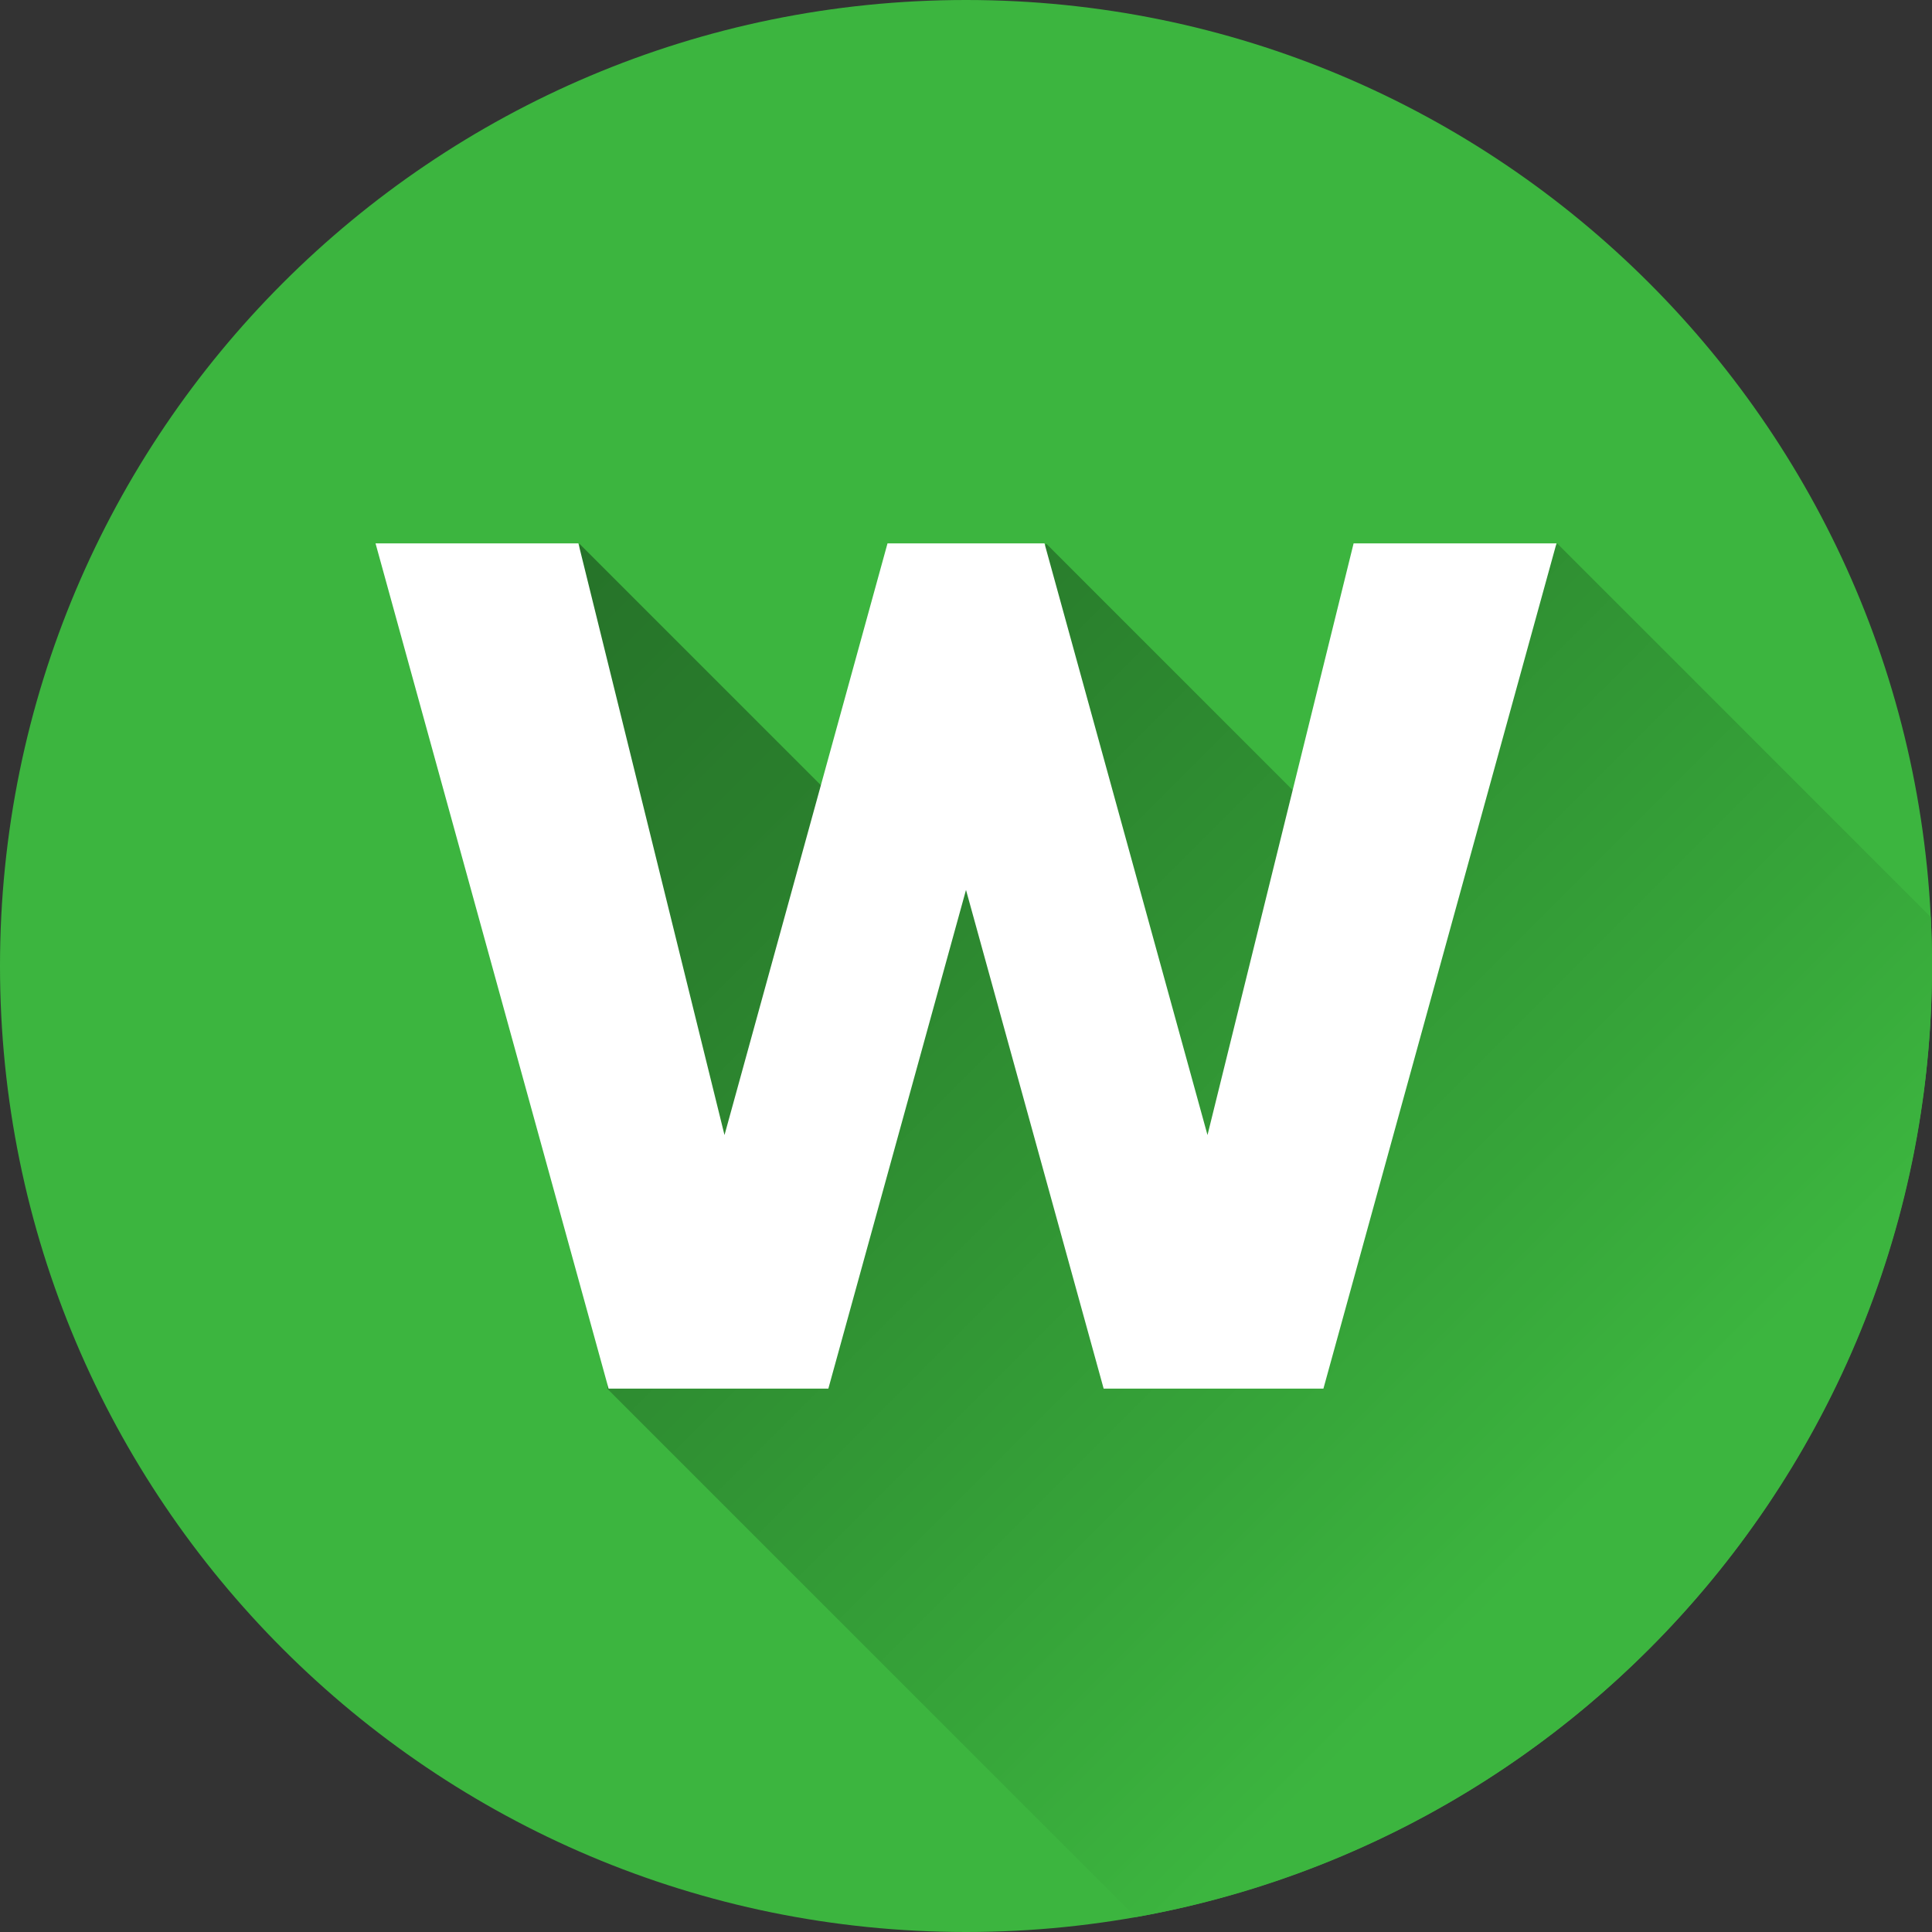 <svg width="48" height="48" viewBox="0 0 48 48" fill="none" xmlns="http://www.w3.org/2000/svg">
<rect x="0" y="0" width="48" height="48" fill="#333333" stroke="none"/>
<g clip-path="url(#clip0_518_616)">
<path d="M48 24C48 10.745 37.255 0 24 0C10.745 0 0 10.745 0 24C0 37.255 10.745 48 24 48C37.255 48 48 37.255 48 24Z" fill="#3CB53F"/>
<path d="M48 24C47.999 29.634 46.017 35.089 42.4 39.408C38.783 43.728 33.762 46.639 28.216 47.63L15.093 34.507L14.393 13.507L21.643 20.757L25.993 13.507L32.993 20.507L38.693 13.507L47.97 22.784C47.99 23.187 48 23.593 48 24Z" fill="url(#paint0_linear_518_616)"/>
<path d="M9.33 13.5H14.37L18 28.2L22.05 13.5H25.95L30 28.2L33.63 13.5H38.67L32.88 34.5H27.42L24 22.11L20.58 34.5H15.12L9.33 13.5Z" fill="white"/>
</g>
<defs>
<linearGradient id="paint0_linear_518_616" x1="15.393" y1="12.507" x2="42.414" y2="39.528" gradientUnits="userSpaceOnUse">
<stop stop-color="#267329"/>
<stop offset="0.25" stop-color="#2A802D"/>
<stop offset="0.71" stop-color="#36A439"/>
<stop offset="0.91" stop-color="#3CB53F"/>
</linearGradient>
<clipPath id="clip0_518_616">
<rect width="48" height="48" fill="white"/>
</clipPath>
</defs>
</svg>
